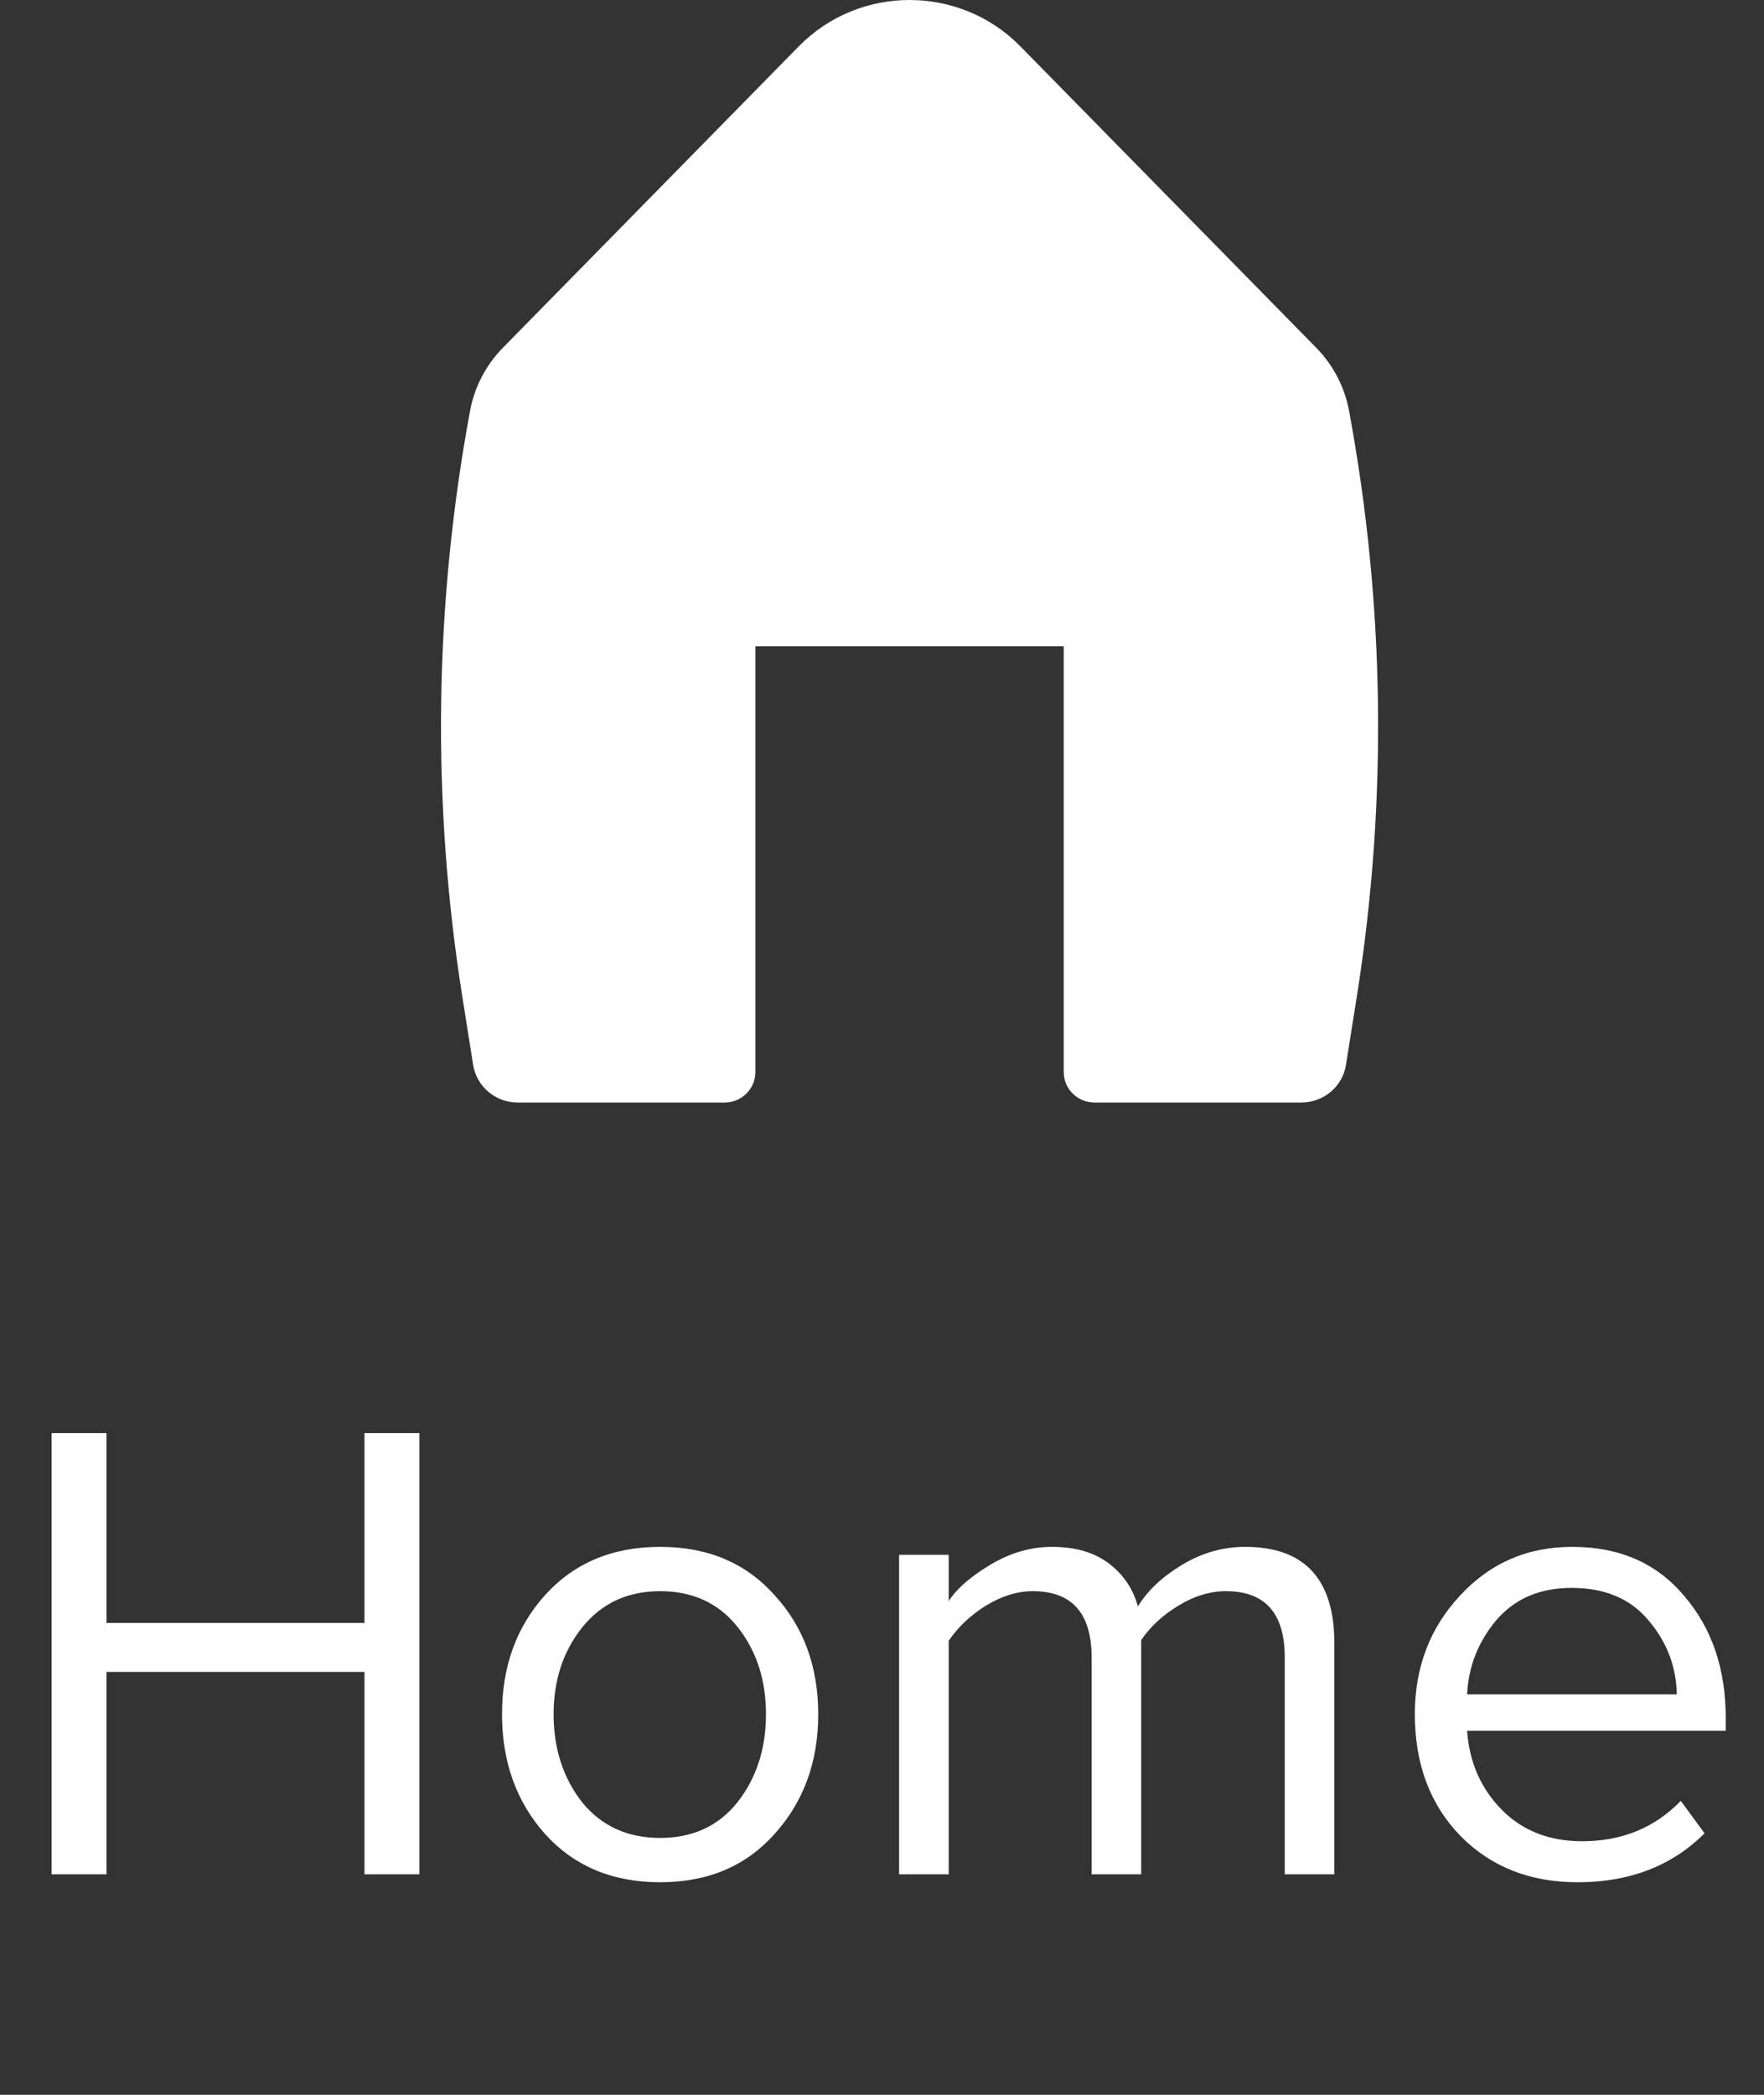 <svg width="32" height="38" viewBox="0 0 32 38" fill="none" xmlns="http://www.w3.org/2000/svg">
<rect x="0" y="0" width="32" height="38" fill="#333333" stroke="none"/>
<path d="M18.509 0.84C17.41 -0.28 15.59 -0.28 14.491 0.84L9.123 6.308C8.815 6.622 8.608 7.019 8.528 7.449C7.876 10.956 7.828 14.546 8.385 18.069L8.583 19.316C8.645 19.71 8.989 20 9.393 20H13.144C13.453 20 13.703 19.753 13.703 19.448V11.724H19.297V19.448C19.297 19.753 19.547 20 19.856 20H23.607C24.011 20 24.355 19.71 24.417 19.316L24.615 18.069C25.172 14.546 25.124 10.956 24.472 7.449C24.392 7.019 24.185 6.622 23.877 6.308L18.509 0.84Z" fill="white"/>
<path d="M7.608 34H6.612V30.328H1.932V34H0.936V25.996H1.932V29.44H6.612V25.996H7.608V34ZM14.051 33.268C13.531 33.852 12.839 34.144 11.975 34.144C11.111 34.144 10.415 33.852 9.887 33.268C9.367 32.684 9.107 31.96 9.107 31.096C9.107 30.232 9.367 29.512 9.887 28.936C10.415 28.352 11.111 28.06 11.975 28.06C12.839 28.06 13.531 28.352 14.051 28.936C14.579 29.512 14.843 30.232 14.843 31.096C14.843 31.96 14.579 32.684 14.051 33.268ZM10.559 32.692C10.911 33.124 11.383 33.34 11.975 33.34C12.567 33.34 13.035 33.124 13.379 32.692C13.723 32.252 13.895 31.72 13.895 31.096C13.895 30.472 13.723 29.944 13.379 29.512C13.035 29.08 12.567 28.864 11.975 28.864C11.383 28.864 10.911 29.084 10.559 29.524C10.215 29.956 10.043 30.48 10.043 31.096C10.043 31.72 10.215 32.252 10.559 32.692ZM24.206 34H23.306V30.064C23.306 29.264 22.95 28.864 22.238 28.864C21.95 28.864 21.662 28.952 21.374 29.128C21.086 29.304 20.862 29.512 20.702 29.752V34H19.802V30.064C19.802 29.264 19.446 28.864 18.734 28.864C18.454 28.864 18.17 28.952 17.882 29.128C17.602 29.304 17.378 29.516 17.21 29.764V34H16.31V28.204H17.21V29.044C17.354 28.82 17.606 28.6 17.966 28.384C18.326 28.168 18.698 28.06 19.082 28.06C19.506 28.06 19.85 28.16 20.114 28.36C20.378 28.56 20.554 28.82 20.642 29.14C20.818 28.852 21.086 28.6 21.446 28.384C21.806 28.168 22.186 28.06 22.586 28.06C23.666 28.06 24.206 28.644 24.206 29.812V34ZM28.618 34.144C27.754 34.144 27.046 33.864 26.494 33.304C25.942 32.736 25.666 32 25.666 31.096C25.666 30.248 25.938 29.532 26.482 28.948C27.026 28.356 27.706 28.06 28.522 28.06C29.378 28.06 30.054 28.356 30.55 28.948C31.054 29.532 31.306 30.272 31.306 31.168V31.396H26.614C26.654 31.964 26.862 32.44 27.238 32.824C27.614 33.208 28.102 33.4 28.702 33.4C29.422 33.4 30.018 33.156 30.49 32.668L30.922 33.256C30.33 33.848 29.562 34.144 28.618 34.144ZM30.418 30.736C30.41 30.24 30.242 29.796 29.914 29.404C29.586 29.004 29.118 28.804 28.51 28.804C27.934 28.804 27.478 29 27.142 29.392C26.814 29.784 26.638 30.232 26.614 30.736H30.418Z" fill="white"/>
</svg>
